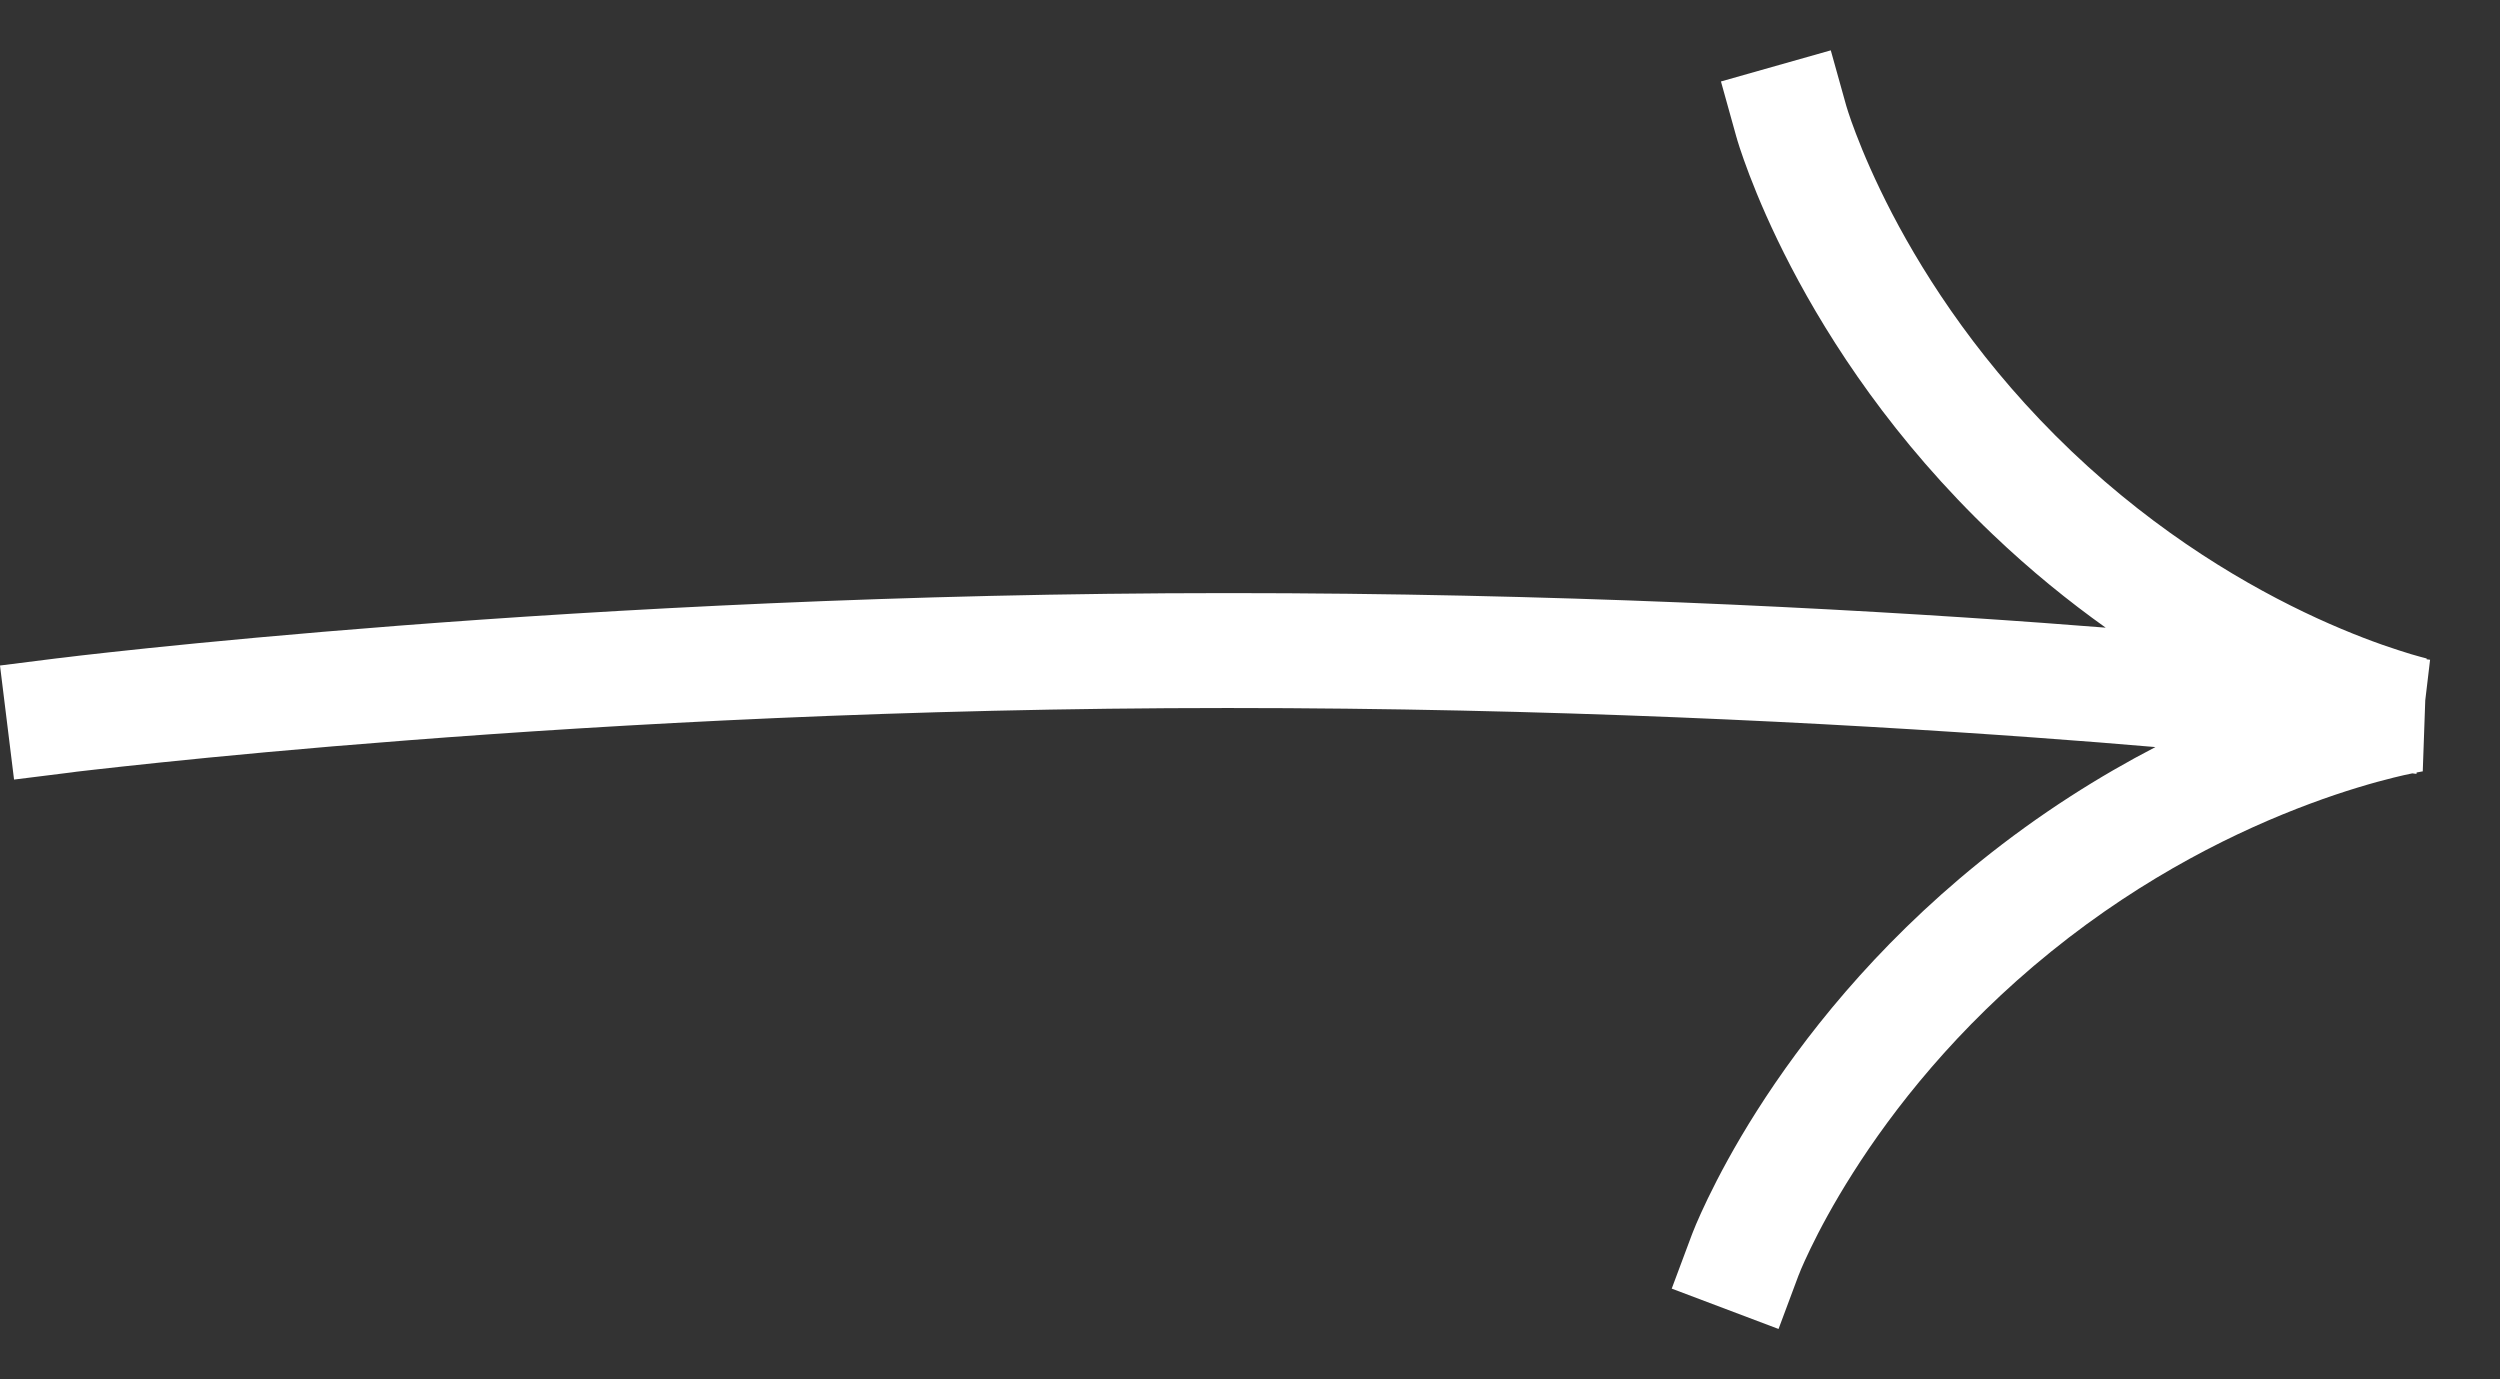<svg width="29" height="16" viewBox="0 0 29 16" fill="none" xmlns="http://www.w3.org/2000/svg">
<rect x="0" y="0" width="29" height="16" fill="#333333" stroke="none"/>
<g clip-path="url(#clip0_1_1501)">
<g clip-path="url(#clip1_1_1501)">
<g clip-path="url(#clip2_1_1501)">
<path d="M28.133 8.124L28.104 8.948L28.091 8.95C28.079 8.952 28.06 8.955 28.033 8.961L28.031 8.977L27.983 8.971C27.928 8.982 27.855 8.998 27.767 9.02C27.537 9.077 27.201 9.172 26.794 9.324C25.98 9.627 24.889 10.152 23.792 11.039C22.695 11.925 21.957 12.876 21.496 13.603C21.265 13.966 21.104 14.272 21.002 14.483C20.951 14.588 20.915 14.67 20.892 14.723C20.881 14.75 20.873 14.769 20.869 14.781L20.864 14.792L20.631 15.416L19.392 14.948L19.625 14.324L20.107 14.506C19.625 14.324 19.625 14.324 19.625 14.324L19.626 14.322L19.627 14.319L19.63 14.311L19.64 14.286C19.648 14.265 19.66 14.236 19.675 14.2C19.706 14.128 19.751 14.026 19.812 13.9C19.934 13.648 20.119 13.296 20.381 12.884C20.904 12.062 21.733 10.993 22.964 9.999C23.665 9.433 24.363 8.998 25.003 8.666C24.586 8.63 24.12 8.593 23.61 8.556C21.256 8.385 17.969 8.213 14.239 8.213C10.509 8.213 7.152 8.4 4.726 8.588C3.514 8.681 2.535 8.775 1.861 8.845C1.524 8.88 1.262 8.909 1.086 8.929C0.998 8.939 0.931 8.947 0.886 8.952L0.836 8.959L0.82 8.961L0.163 9.043L0 7.72L0.658 7.637L0.676 7.635L0.729 7.629C0.776 7.623 0.845 7.615 0.936 7.604C1.117 7.583 1.383 7.554 1.725 7.518C2.41 7.447 3.4 7.353 4.625 7.258C7.075 7.069 10.467 6.88 14.239 6.88C18.008 6.88 21.328 7.053 23.706 7.226C23.956 7.244 24.197 7.263 24.426 7.281C23.998 6.976 23.556 6.619 23.119 6.202C21.971 5.109 21.231 3.968 20.777 3.098C20.55 2.663 20.394 2.293 20.293 2.029C20.243 1.897 20.206 1.791 20.181 1.715C20.169 1.678 20.16 1.648 20.153 1.626L20.146 1.6L20.143 1.592L20.142 1.589L20.142 1.588L19.963 0.945L21.237 0.584L21.416 1.225L21.42 1.238C21.424 1.251 21.43 1.272 21.439 1.299C21.457 1.354 21.486 1.44 21.529 1.551C21.613 1.772 21.749 2.093 21.949 2.478C22.35 3.247 23.008 4.261 24.028 5.233C25.048 6.205 26.091 6.81 26.877 7.171C27.27 7.351 27.596 7.47 27.821 7.542C27.933 7.579 28.02 7.604 28.076 7.619C28.104 7.626 28.125 7.632 28.137 7.635L28.149 7.638C28.149 7.638 28.149 7.638 28.147 7.648L28.149 7.638L28.149 7.648L28.189 7.653L28.133 8.124Z" fill="white"/>
</g>
</g>
</g>
<defs>
<clipPath id="clip0_1_1501">
<rect width="29" height="16" fill="white"/>
</clipPath>
<clipPath id="clip1_1_1501">
<rect width="29" height="16" fill="white"/>
</clipPath>
<clipPath id="clip2_1_1501">
<rect width="29" height="16" fill="white"/>
</clipPath>
</defs>
</svg>
